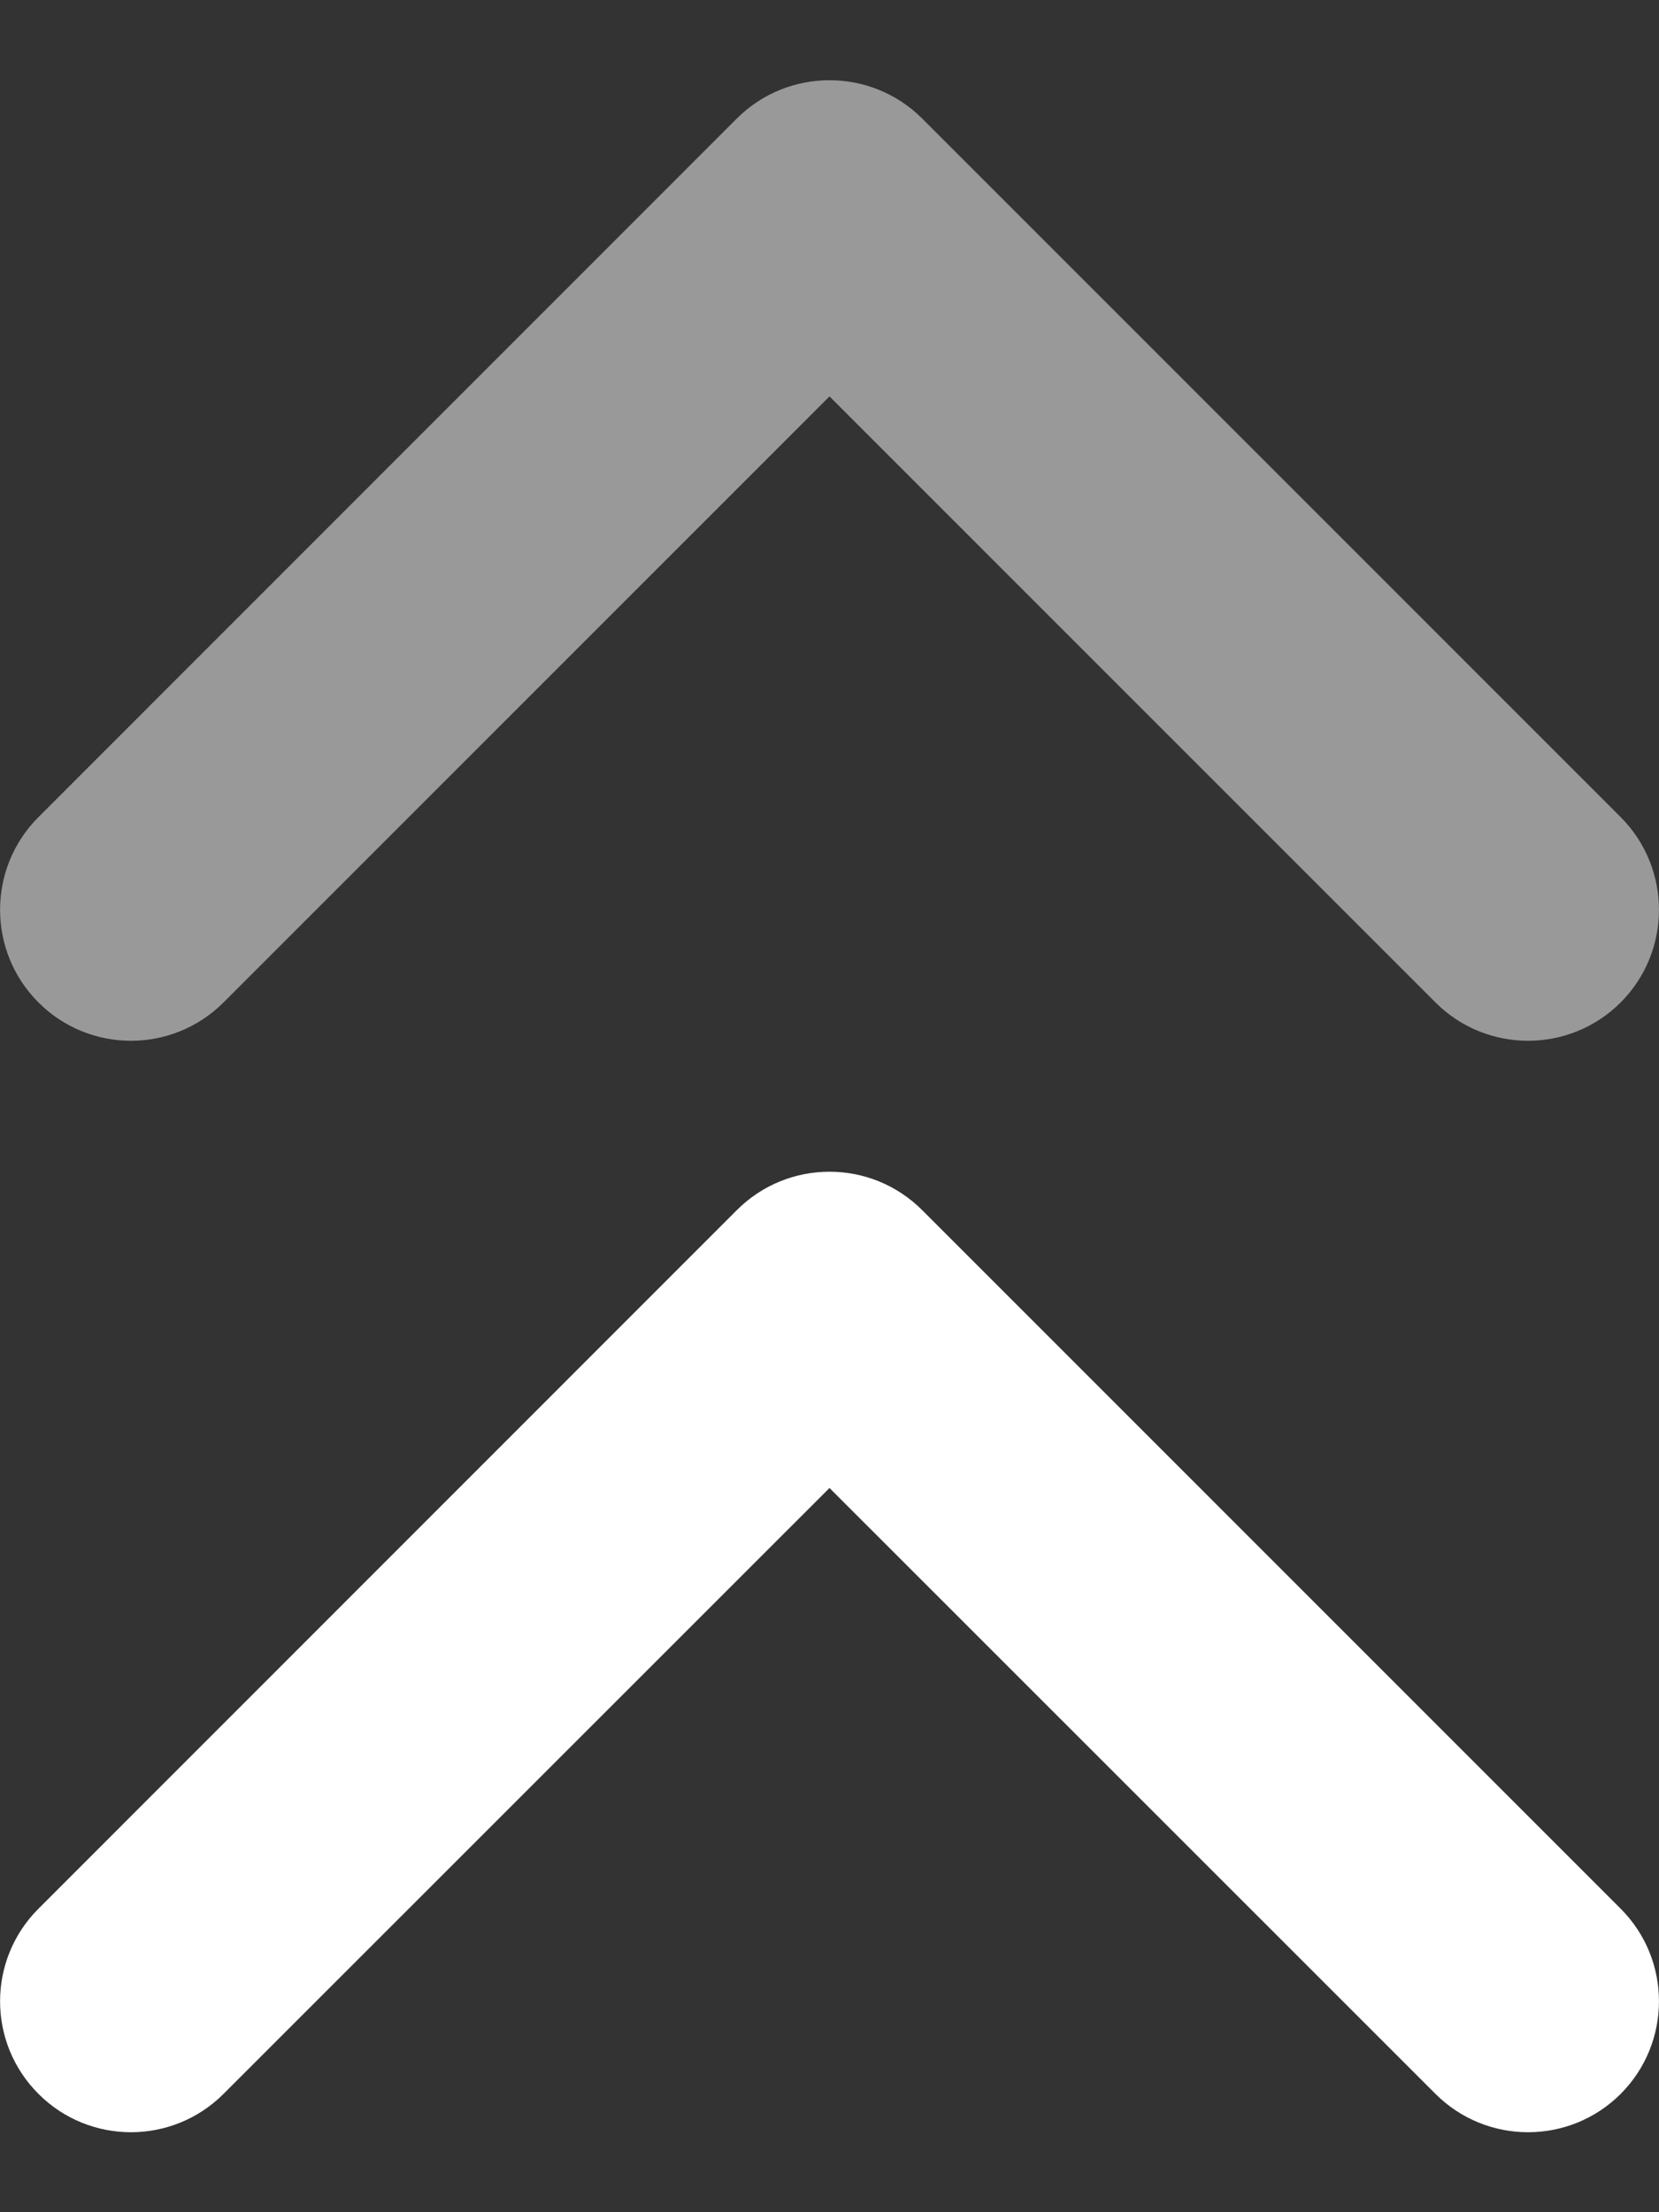 <svg width="12" height="16" viewBox="0 0 12 16" fill="none" xmlns="http://www.w3.org/2000/svg">
<rect x="0" y="0" width="12" height="16" fill="#333333" stroke="none"/>
<path fill-rule="evenodd" clip-rule="evenodd" d="M11.723 15.144C11.353 15.514 10.753 15.514 10.383 15.144L6 10.762L1.617 15.144C1.247 15.514 0.647 15.514 0.278 15.144C-0.092 14.774 -0.092 14.175 0.278 13.805L5.33 8.752C5.7 8.382 6.3 8.382 6.67 8.752L11.723 13.805C12.092 14.175 12.092 14.774 11.723 15.144Z" fill="white"/>
<path fill-rule="evenodd" clip-rule="evenodd" d="M11.723 7.25C11.353 7.62 10.753 7.62 10.383 7.25L6 2.867L1.617 7.25C1.247 7.62 0.647 7.62 0.278 7.25C-0.092 6.88 -0.092 6.28 0.278 5.91L5.33 0.857C5.7 0.488 6.3 0.488 6.67 0.857L11.723 5.91C12.092 6.28 12.092 6.88 11.723 7.25Z" fill="white" fill-opacity="0.5"/>
</svg>
